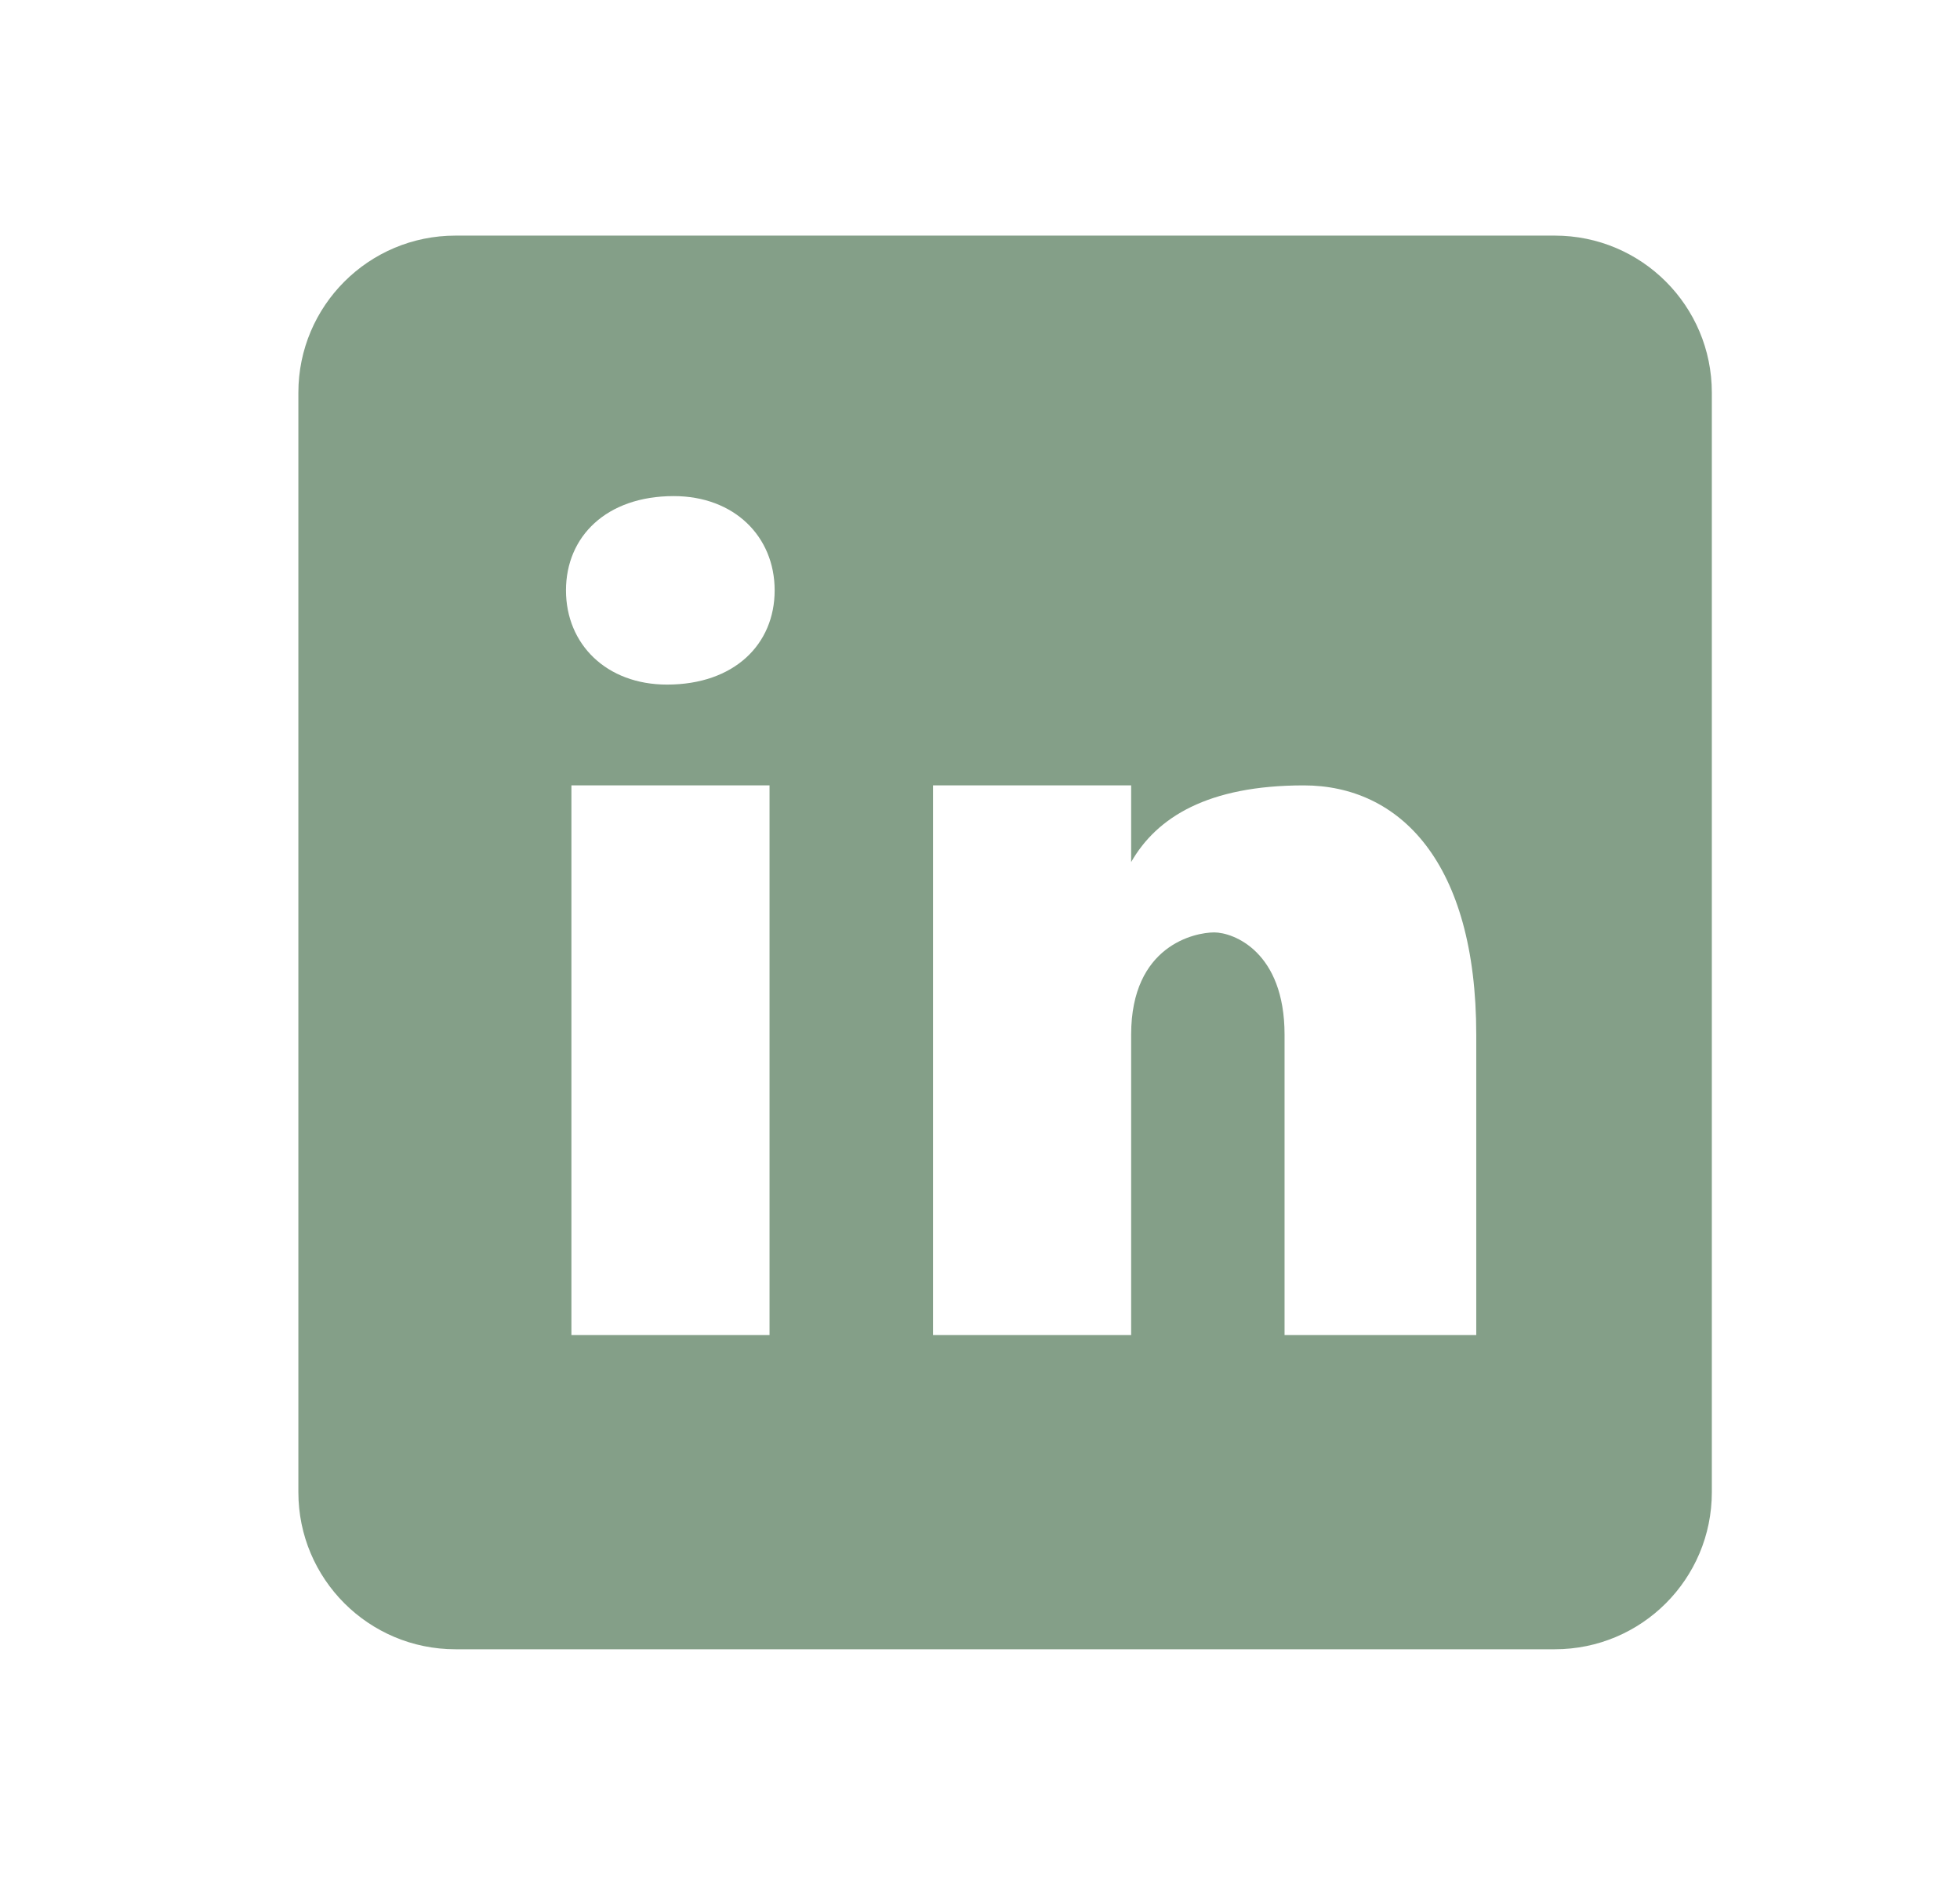 <svg xmlns="http://www.w3.org/2000/svg" width="26" height="25" viewBox="0 0 26 25" fill="none">
  <path
    d="M20.625 3.125H6.042C4.891 3.125 3.958 4.057 3.958 5.208V19.792C3.958 20.943 4.891 21.875 6.042 21.875H20.625C21.776 21.875 22.708 20.943 22.708 19.792V5.208C22.708 4.057 21.776 3.125 20.625 3.125ZM10.208 17.708H7.58V10.417H10.208V17.708ZM8.848 9.08C8.045 9.08 7.508 8.545 7.508 7.83C7.508 7.116 8.044 6.58 8.937 6.58C9.74 6.58 10.276 7.116 10.276 7.83C10.276 8.545 9.741 9.08 8.848 9.08ZM19.583 17.708H17.04V13.723C17.04 12.621 16.361 12.367 16.107 12.367C15.853 12.367 15.005 12.537 15.005 13.723C15.005 13.893 15.005 17.708 15.005 17.708H12.377V10.417H15.005V11.434C15.344 10.841 16.022 10.417 17.294 10.417C18.566 10.417 19.583 11.434 19.583 13.723V17.708Z"
    fill="#849F88" />
</svg>